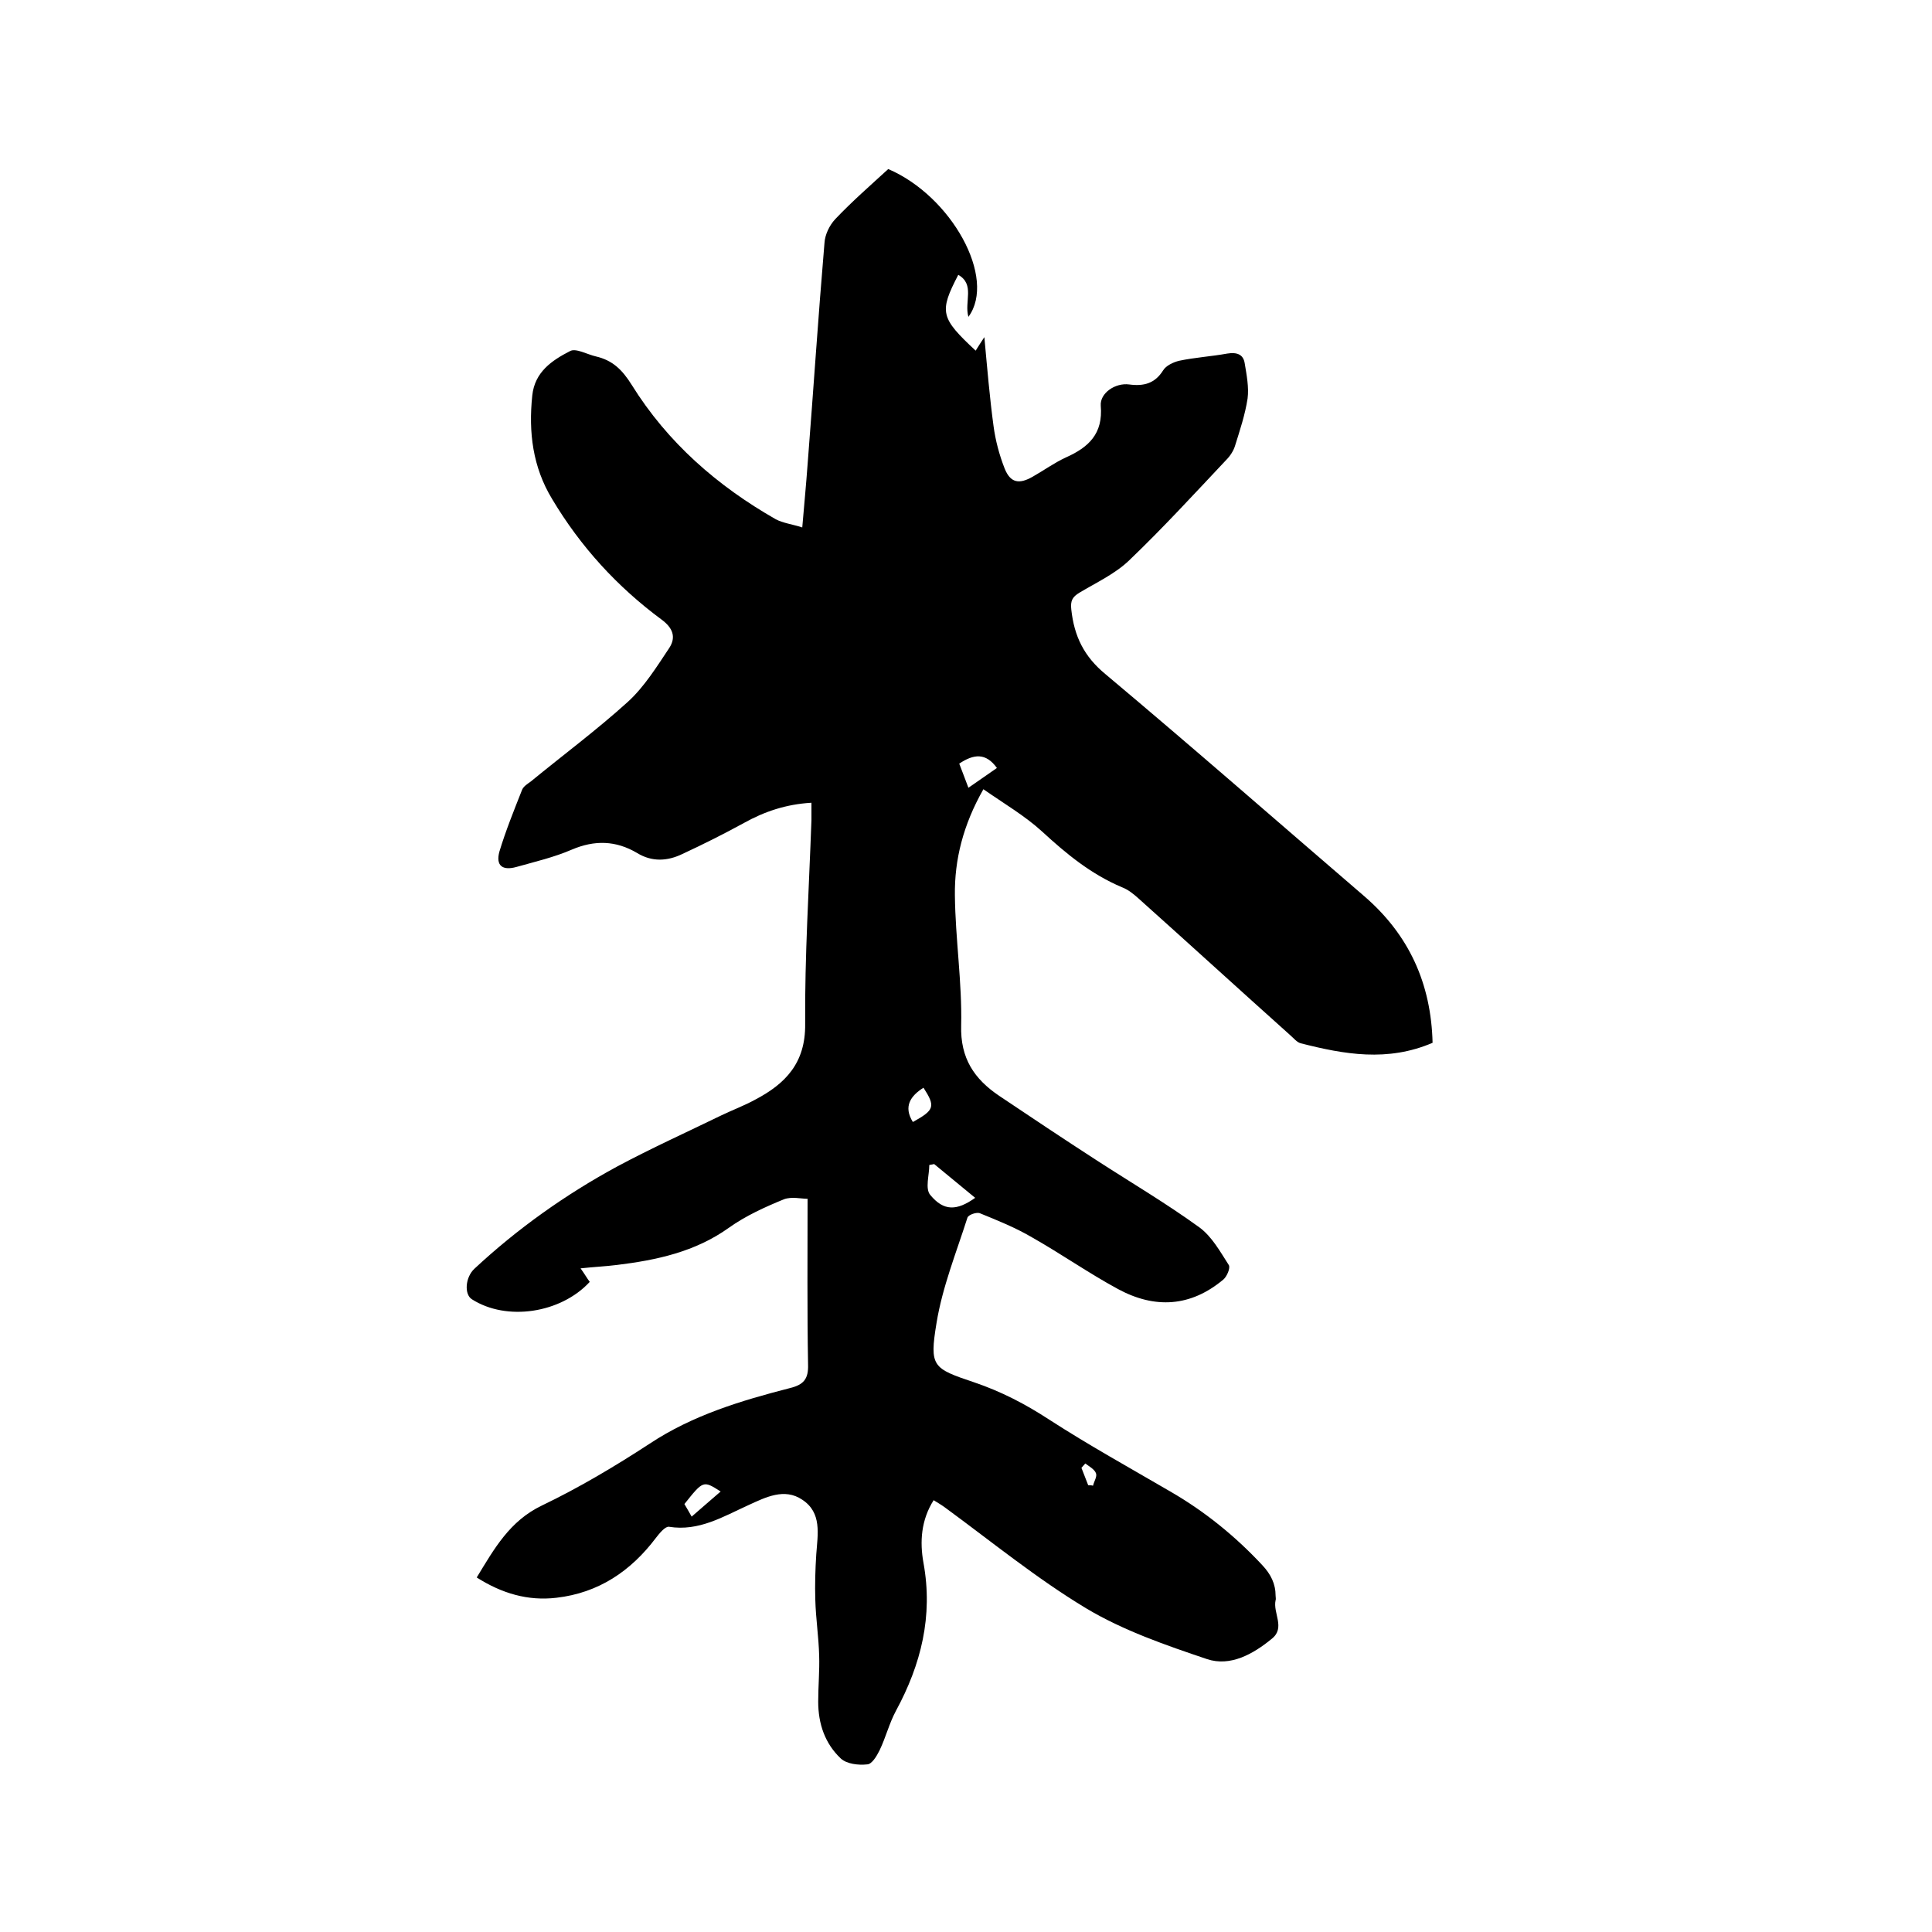 <svg enable-background="new 0 0 400 400" viewBox="0 0 400 400" xmlns="http://www.w3.org/2000/svg"><path d="m296.6 215.9c-9.3 4-18.3 2.4-27.3.1-.8-.2-1.5-1.1-2.2-1.7-10.5-9.4-20.9-18.9-31.4-28.3-1-.9-2.1-1.8-3.4-2.3-6.4-2.7-11.5-6.9-16.5-11.5-3.6-3.3-7.9-5.8-12.2-8.8-4.2 7.4-6 14.6-5.9 22 .1 9 1.5 18 1.3 26.9-.2 6.8 2.7 11.1 7.9 14.6 6.7 4.5 13.3 8.9 20.1 13.3 7.1 4.6 14.4 8.9 21.3 13.9 2.6 1.9 4.3 5 6.1 7.8.4.6-.4 2.4-1.1 3-6.8 5.7-14.2 6.1-21.8 2-6.1-3.3-11.8-7.3-17.8-10.7-3.4-2-7.1-3.5-10.8-5-.7-.3-2.4.3-2.6.9-2.3 7.2-5.2 14.4-6.4 21.8-1.5 9.1-.8 9.4 7.8 12.3 5.6 1.9 10.6 4.5 15.5 7.7 8.2 5.3 16.7 10 25.1 14.9 7.1 4.1 13.4 9.2 19 15.2 1.8 1.9 2.8 3.9 2.8 6.4 0 .3.1.7 0 .9-.6 2.7 2.1 5.7-.8 8-3.9 3.2-8.6 5.8-13.4 4.2-8.6-2.9-17.3-5.9-25-10.5-10.3-6.2-19.7-13.9-29.4-21-.7-.5-1.4-.9-2.2-1.4-2.6 4.1-2.9 8.6-2.1 13 2 11-.5 21-5.7 30.6-1.4 2.6-2.1 5.5-3.4 8.2-.6 1.2-1.6 2.9-2.6 2.9-1.8.2-4.2-.1-5.4-1.2-3.3-3.1-4.7-7.2-4.7-11.8 0-3.2.3-6.4.2-9.5-.1-3.9-.7-7.7-.8-11.6-.1-3.1 0-6.3.2-9.4.3-4.2 1.2-8.6-2.9-11.3-3.7-2.5-7.6-.5-11.1 1.1-5.3 2.4-10.3 5.5-16.5 4.5-.8-.1-2 1.4-2.7 2.3-5.2 6.9-11.9 11.4-20.6 12.4-5.9.7-11.3-.9-16.5-4.2 3.6-5.9 6.8-11.7 13.5-14.9 7.7-3.7 15.1-8.1 22.3-12.8 8.9-5.9 18.9-8.9 29-11.5 2.9-.7 3.9-1.9 3.8-4.9-.2-11.3-.1-22.6-.1-34.3-1.3 0-3.3-.5-4.9.1-3.9 1.6-7.9 3.4-11.4 5.9-7 5-15 6.7-23.2 7.7-2.4.3-4.8.4-7.5.7.8 1.1 1.3 2 1.9 2.8-6 6.5-17.2 8.2-24.4 3.6-1.6-1-1.4-4.5.5-6.3 8.9-8.3 18.9-15.4 29.6-21.2 7.1-3.8 14.4-7.1 21.6-10.6 2.3-1.1 4.7-2 6.9-3.2 6.3-3.3 10.5-7.6 10.4-15.7-.1-14.1.8-28.1 1.3-42.2 0-1.1 0-2.3 0-3.6-5.2.3-9.7 1.8-14 4.2-4.2 2.3-8.4 4.4-12.7 6.4-3.1 1.5-6.3 1.7-9.4-.2-4.4-2.6-8.8-2.7-13.5-.7-3.7 1.6-7.6 2.5-11.5 3.6-2.9.8-4.3-.3-3.5-3.2 1.3-4.3 3-8.5 4.7-12.8.3-.7 1.1-1.2 1.8-1.7 6.7-5.5 13.7-10.7 20.1-16.5 3.4-3.1 6-7.3 8.6-11.2 1.4-2.2.7-4.1-1.6-5.8-9.2-6.8-16.8-15.1-22.7-25-4-6.6-4.9-13.8-4.1-21.4.5-4.9 4.1-7.3 7.8-9.2 1.2-.7 3.6.7 5.4 1.1 3.4.8 5.4 2.7 7.4 5.9 7.4 11.9 17.7 20.9 29.8 27.8 1.5.8 3.3 1 5.5 1.7.4-4.7.8-8.9 1.1-13 1.2-15.3 2.2-30.6 3.5-45.9.1-1.7 1-3.6 2.2-4.9 3.5-3.7 7.3-7 11-10.4 13.1 5.6 22.5 22.6 16.6 30.6-.9-3.1 1.4-6.7-2.1-8.7-4 7.7-3.7 8.9 3.6 15.7.5-.8 1-1.6 1.8-2.8.6 6.5 1.1 12.5 1.9 18.4.4 3 1.2 6 2.3 8.8 1.2 3 3 3.3 5.8 1.7 2.3-1.3 4.5-2.9 6.9-4 4.7-2.1 7.7-4.9 7.2-10.7-.2-2.6 3-4.8 5.9-4.4 3 .4 5.3-.2 7-2.9.6-1 2.1-1.7 3.3-2 3.3-.7 6.7-.9 10-1.5 1.9-.3 3.3.1 3.6 2 .4 2.4.9 5 .6 7.3-.5 3.3-1.6 6.6-2.6 9.8-.3 1-1 2.1-1.8 2.9-6.6 7-13.1 14.1-20.1 20.8-2.9 2.8-6.8 4.6-10.3 6.7-1.5.9-1.9 1.7-1.7 3.5.6 5.5 2.6 9.7 7.1 13.4 18 15.1 35.7 30.6 53.5 45.9 9.3 8 13.9 18.1 14.2 30.4zm-94.7 32.1c-2.9-2.4-5.7-4.7-8.5-7-.3.1-.6.1-1 .2 0 2.1-.9 4.9.2 6.2 2.8 3.4 5.5 3.3 9.3.6zm-3.3-89.9c.6 1.6 1.2 3.1 1.9 5 2.2-1.5 4-2.8 5.9-4.1-2.3-3.2-4.8-2.9-7.8-.9zm-56.9 153.3c.4.7.9 1.5 1.5 2.6 2.1-1.8 4-3.5 6-5.2-3.6-2.3-3.6-2.3-7.5 2.6zm47.3-79.1c4.5-2.5 4.7-3.2 2.2-7.1-2.7 1.7-4.2 3.9-2.2 7.1zm35.7 70.7c-.3.3-.5.6-.8.9.5 1.2.9 2.4 1.4 3.6.3 0 .7 0 1 .1.2-.9.9-1.9.6-2.6-.3-.8-1.4-1.4-2.2-2z"/></svg>